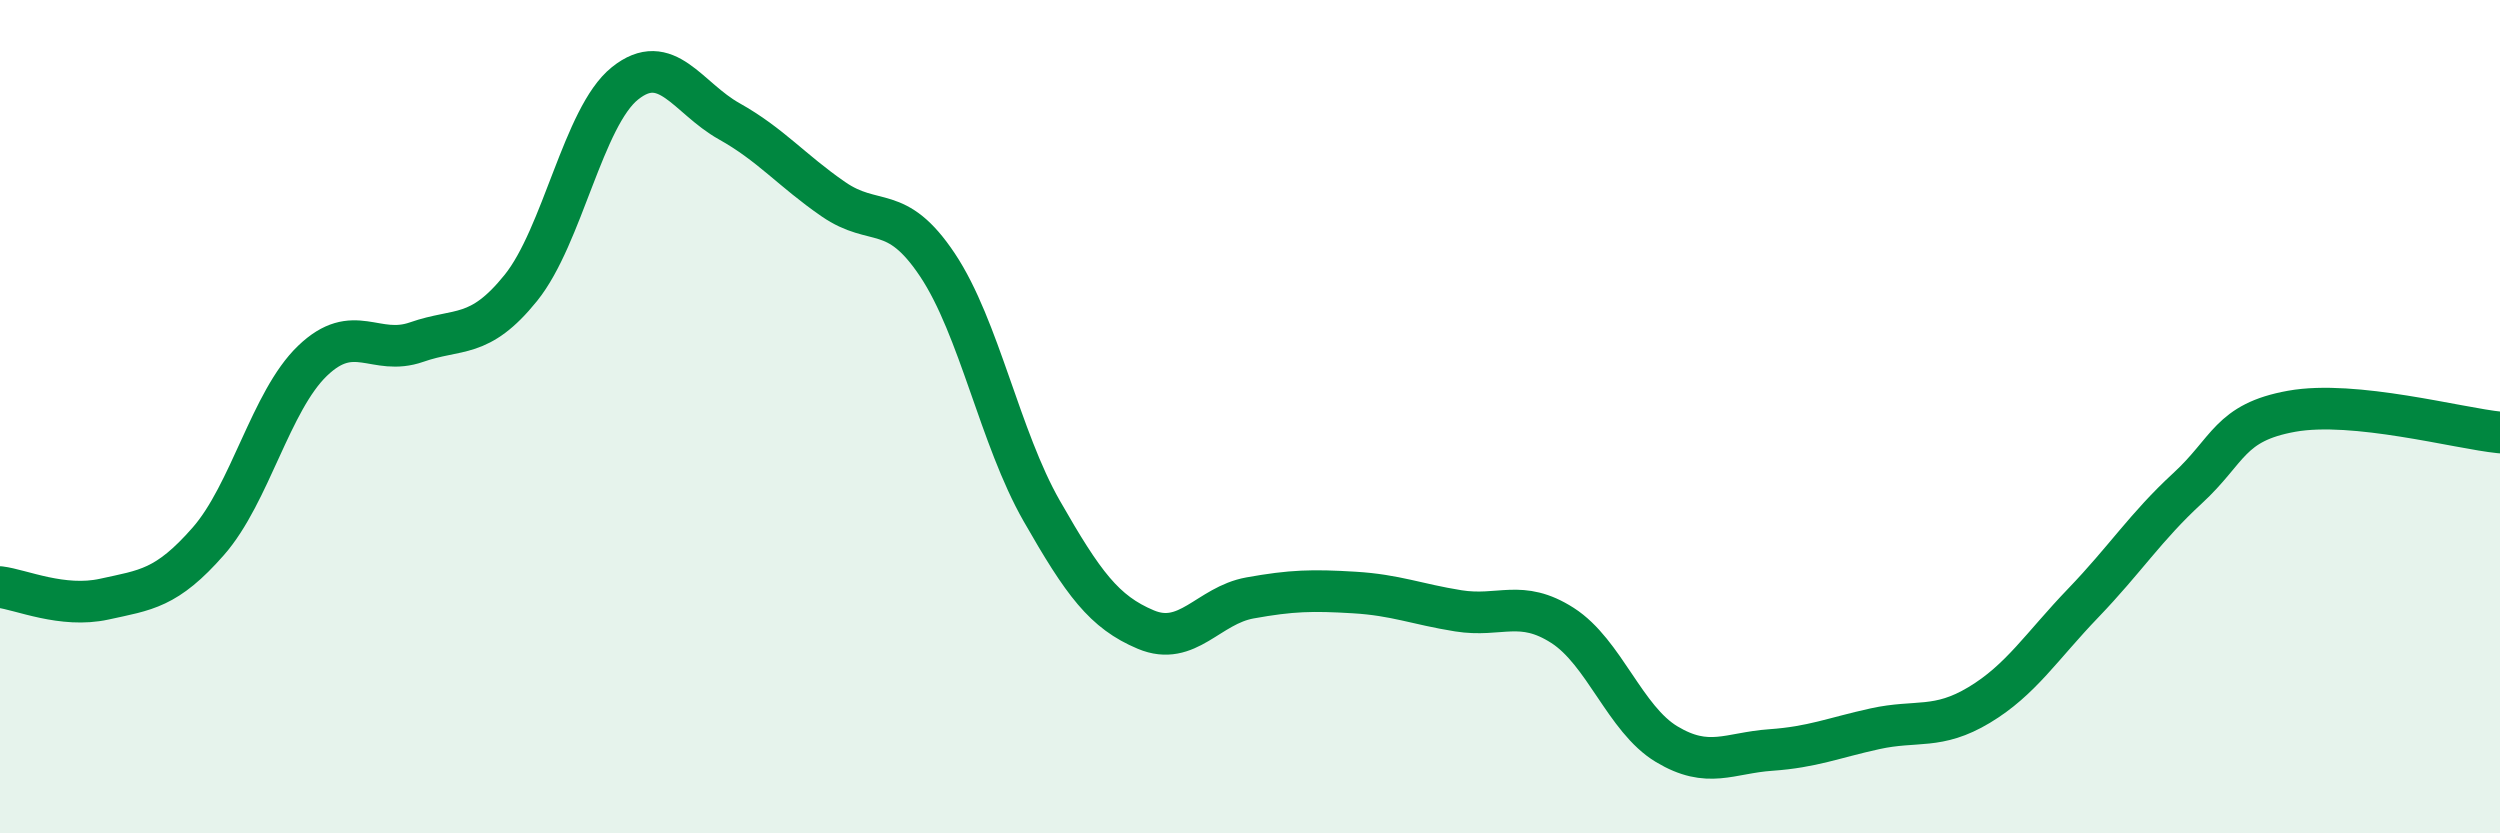 
    <svg width="60" height="20" viewBox="0 0 60 20" xmlns="http://www.w3.org/2000/svg">
      <path
        d="M 0,14.09 C 0.5,14.15 1.5,14.6 2.5,14.38 C 3.5,14.16 4,14.13 5,12.99 C 6,11.85 6.5,9.62 7.5,8.66 C 8.5,7.7 9,8.56 10,8.21 C 11,7.86 11.5,8.15 12.5,6.91 C 13.5,5.67 14,2.8 15,2 C 16,1.2 16.5,2.35 17.5,2.91 C 18.5,3.47 19,4.09 20,4.78 C 21,5.47 21.5,4.86 22.5,6.36 C 23.5,7.86 24,10.51 25,12.26 C 26,14.01 26.5,14.69 27.5,15.11 C 28.5,15.53 29,14.53 30,14.35 C 31,14.17 31.5,14.16 32.5,14.22 C 33.5,14.28 34,14.5 35,14.66 C 36,14.82 36.5,14.37 37.5,15.01 C 38.5,15.65 39,17.26 40,17.86 C 41,18.46 41.5,18.07 42.5,18 C 43.5,17.93 44,17.71 45,17.49 C 46,17.27 46.5,17.52 47.5,16.92 C 48.5,16.32 49,15.51 50,14.47 C 51,13.43 51.5,12.64 52.5,11.72 C 53.5,10.8 53.5,10.14 55,9.87 C 56.5,9.6 59,10.28 60,10.38L60 20L0 20Z"
        fill="#008740"
        opacity="0.1"
        stroke-linecap="round"
        stroke-linejoin="round"
      />
      <path
        d="M 0,14.09 C 0.5,14.15 1.5,14.6 2.5,14.38 C 3.5,14.16 4,14.13 5,12.99 C 6,11.85 6.5,9.62 7.5,8.66 C 8.5,7.7 9,8.56 10,8.21 C 11,7.86 11.5,8.15 12.5,6.91 C 13.5,5.67 14,2.8 15,2 C 16,1.2 16.5,2.35 17.5,2.91 C 18.5,3.47 19,4.09 20,4.78 C 21,5.47 21.5,4.86 22.5,6.36 C 23.5,7.86 24,10.51 25,12.26 C 26,14.01 26.5,14.69 27.5,15.11 C 28.5,15.53 29,14.53 30,14.35 C 31,14.17 31.5,14.16 32.5,14.22 C 33.5,14.28 34,14.5 35,14.66 C 36,14.82 36.5,14.37 37.5,15.01 C 38.5,15.65 39,17.26 40,17.86 C 41,18.46 41.5,18.07 42.5,18 C 43.5,17.93 44,17.71 45,17.49 C 46,17.27 46.5,17.52 47.5,16.92 C 48.5,16.32 49,15.51 50,14.47 C 51,13.43 51.5,12.64 52.5,11.72 C 53.5,10.8 53.5,10.14 55,9.87 C 56.5,9.6 59,10.28 60,10.38"
        stroke="#008740"
        stroke-width="1"
        fill="none"
        stroke-linecap="round"
        stroke-linejoin="round"
      />
    </svg>
  